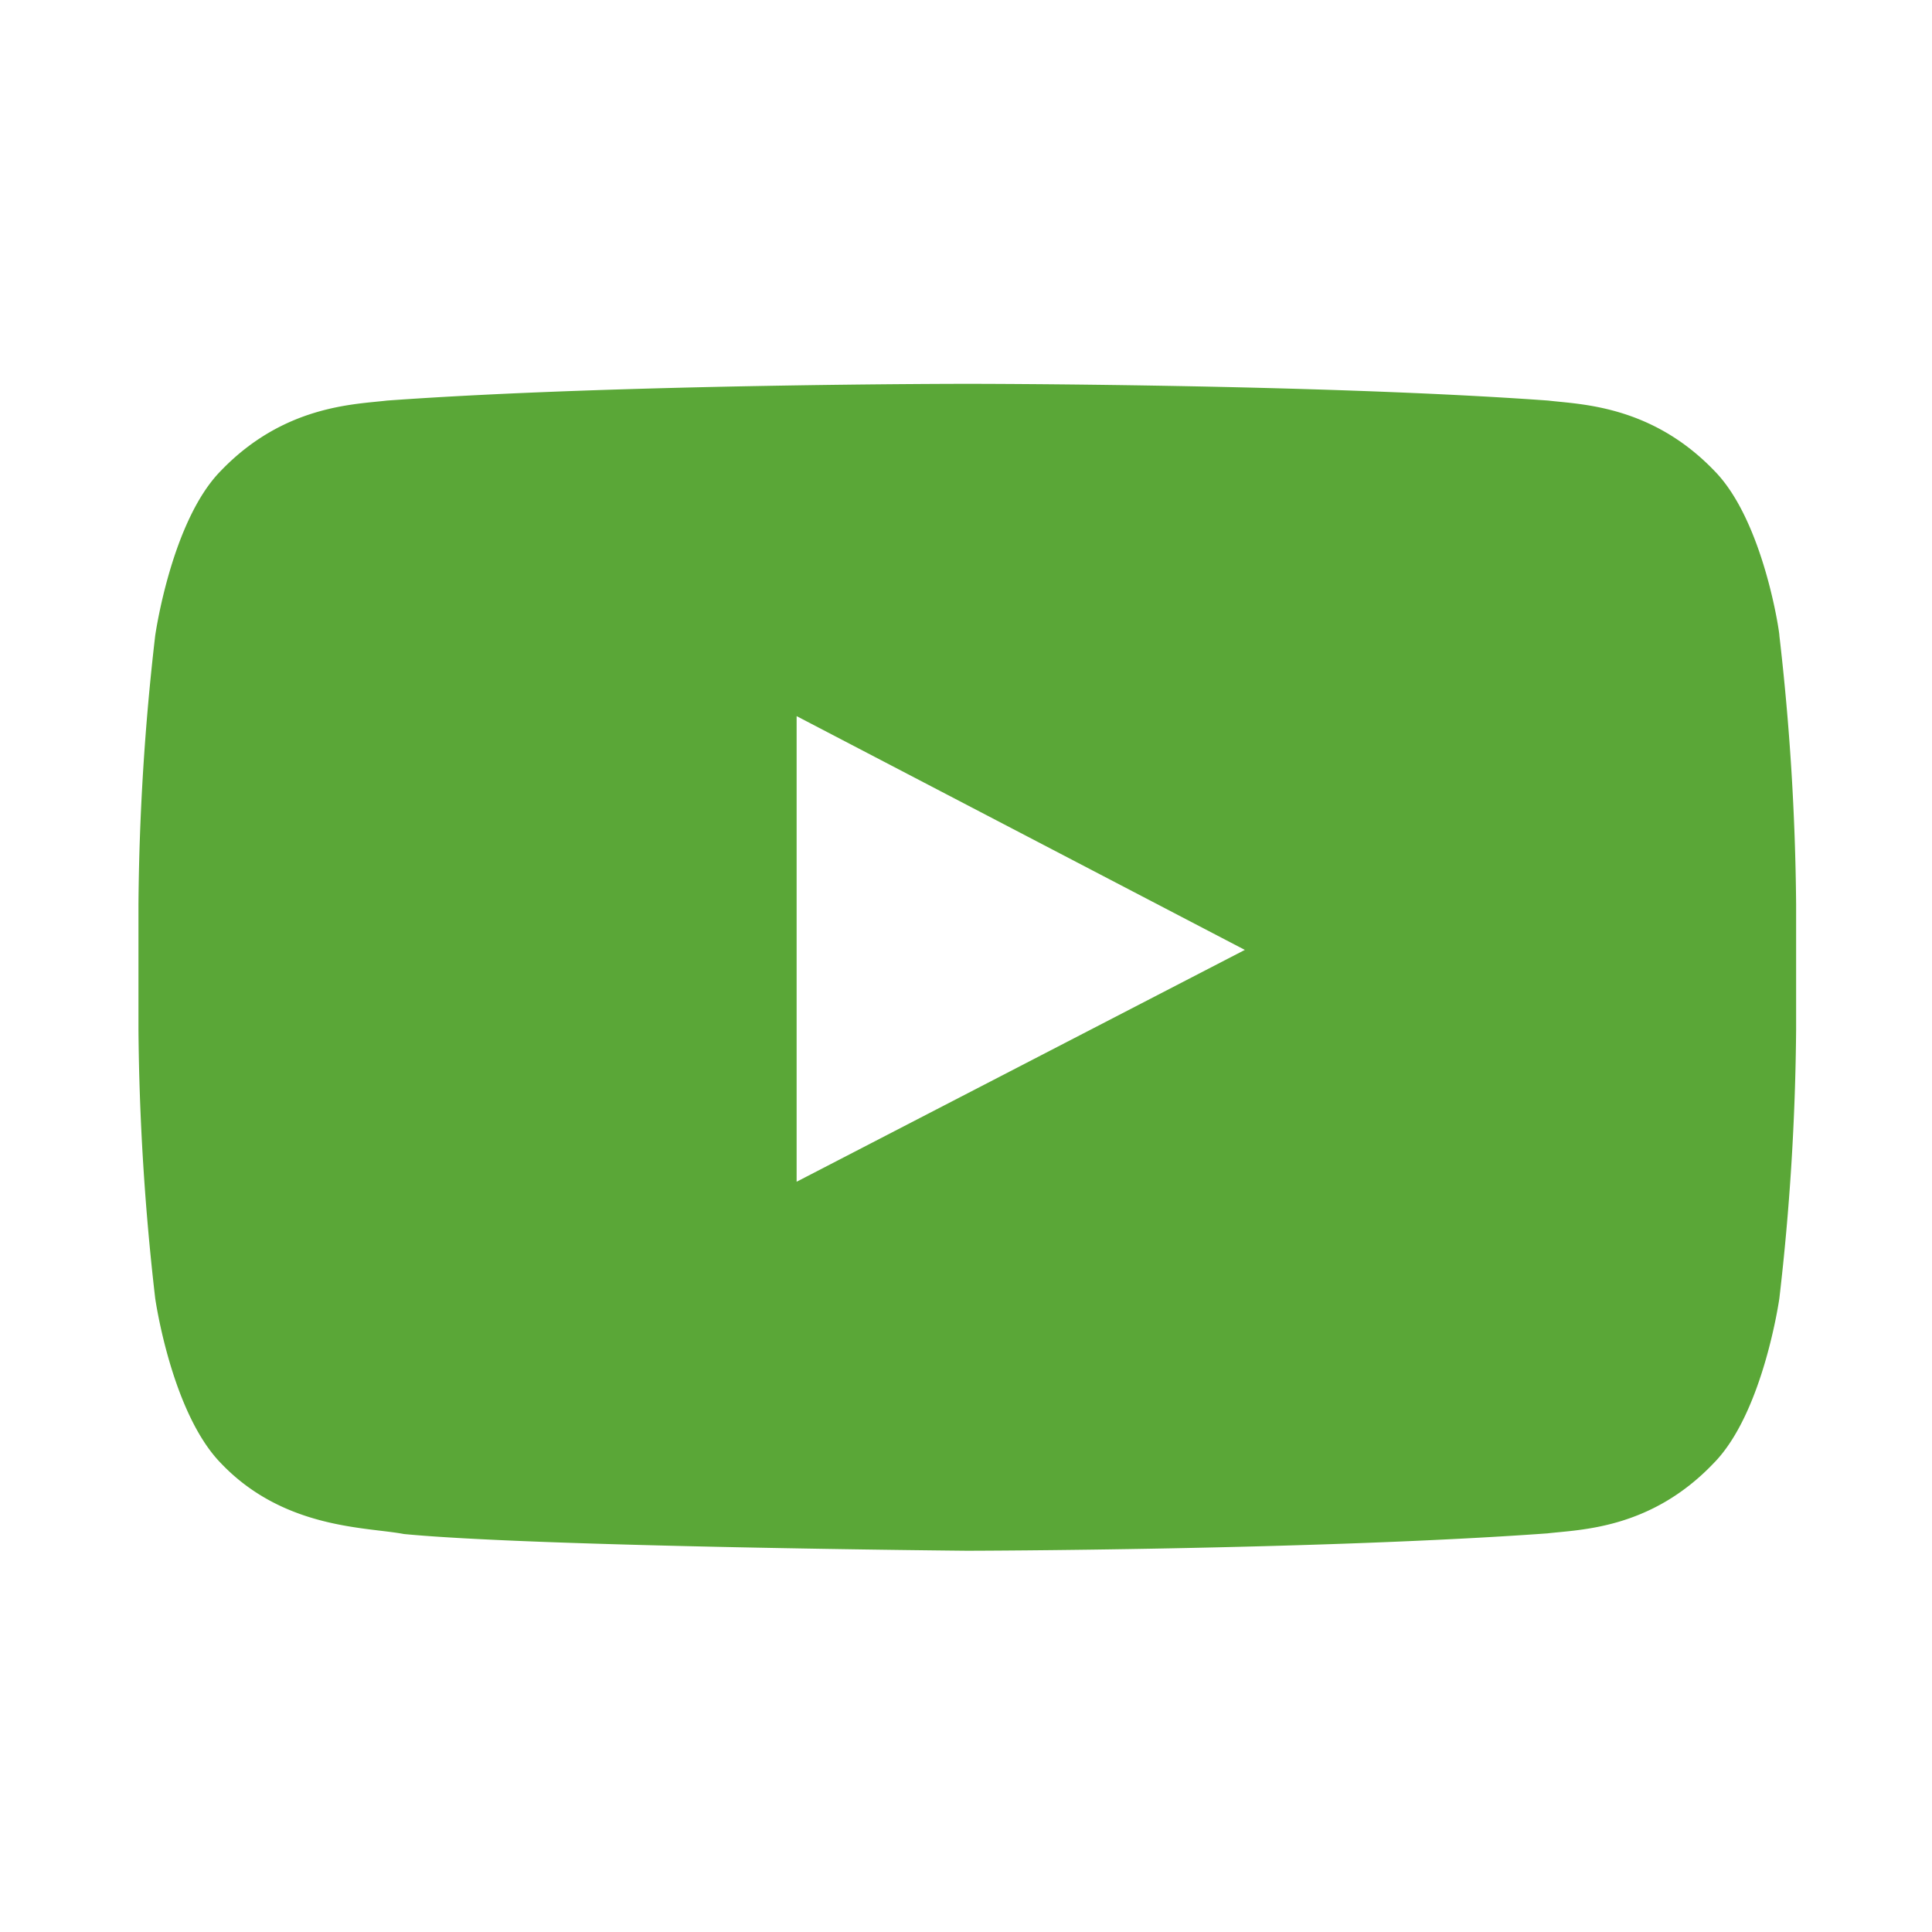 <svg id="Шар_1" data-name="Шар 1" xmlns="http://www.w3.org/2000/svg" viewBox="0 0 300 300">
  <defs>
    <style>
      .cls-1 {
        fill: #5aa737;
      }
    </style>
  </defs>
  <title>Монтажна область 1</title>
  <path id="YOUTUBE" class="cls-1" d="M266.2,73.1c-9.8-10.2-20.8-10.3-25.8-10.9-36-2.6-90.1-2.6-90.1-2.6h-.1s-54.1,0-90.1,2.6c-5,.6-16,.7-25.8,10.9-7.7,7.8-10.2,25.6-10.2,25.6a385.75,385.75,0,0,0-2.6,41.7v19.5a389,389,0,0,0,2.6,41.7s2.5,17.7,10.2,25.6c9.8,10.3,22.7,9.9,28.4,11,20.6,2,87.5,2.6,87.5,2.6s54.1-.1,90.1-2.7c5-.6,16-.6,25.8-10.9,7.7-7.8,10.2-25.6,10.2-25.6a385.75,385.75,0,0,0,2.6-41.7V140.4a389,389,0,0,0-2.6-41.7C276.4,98.7,273.9,80.9,266.2,73.1ZM123.7,183.5V111.2l69.6,36.3Z"/>
</svg>
